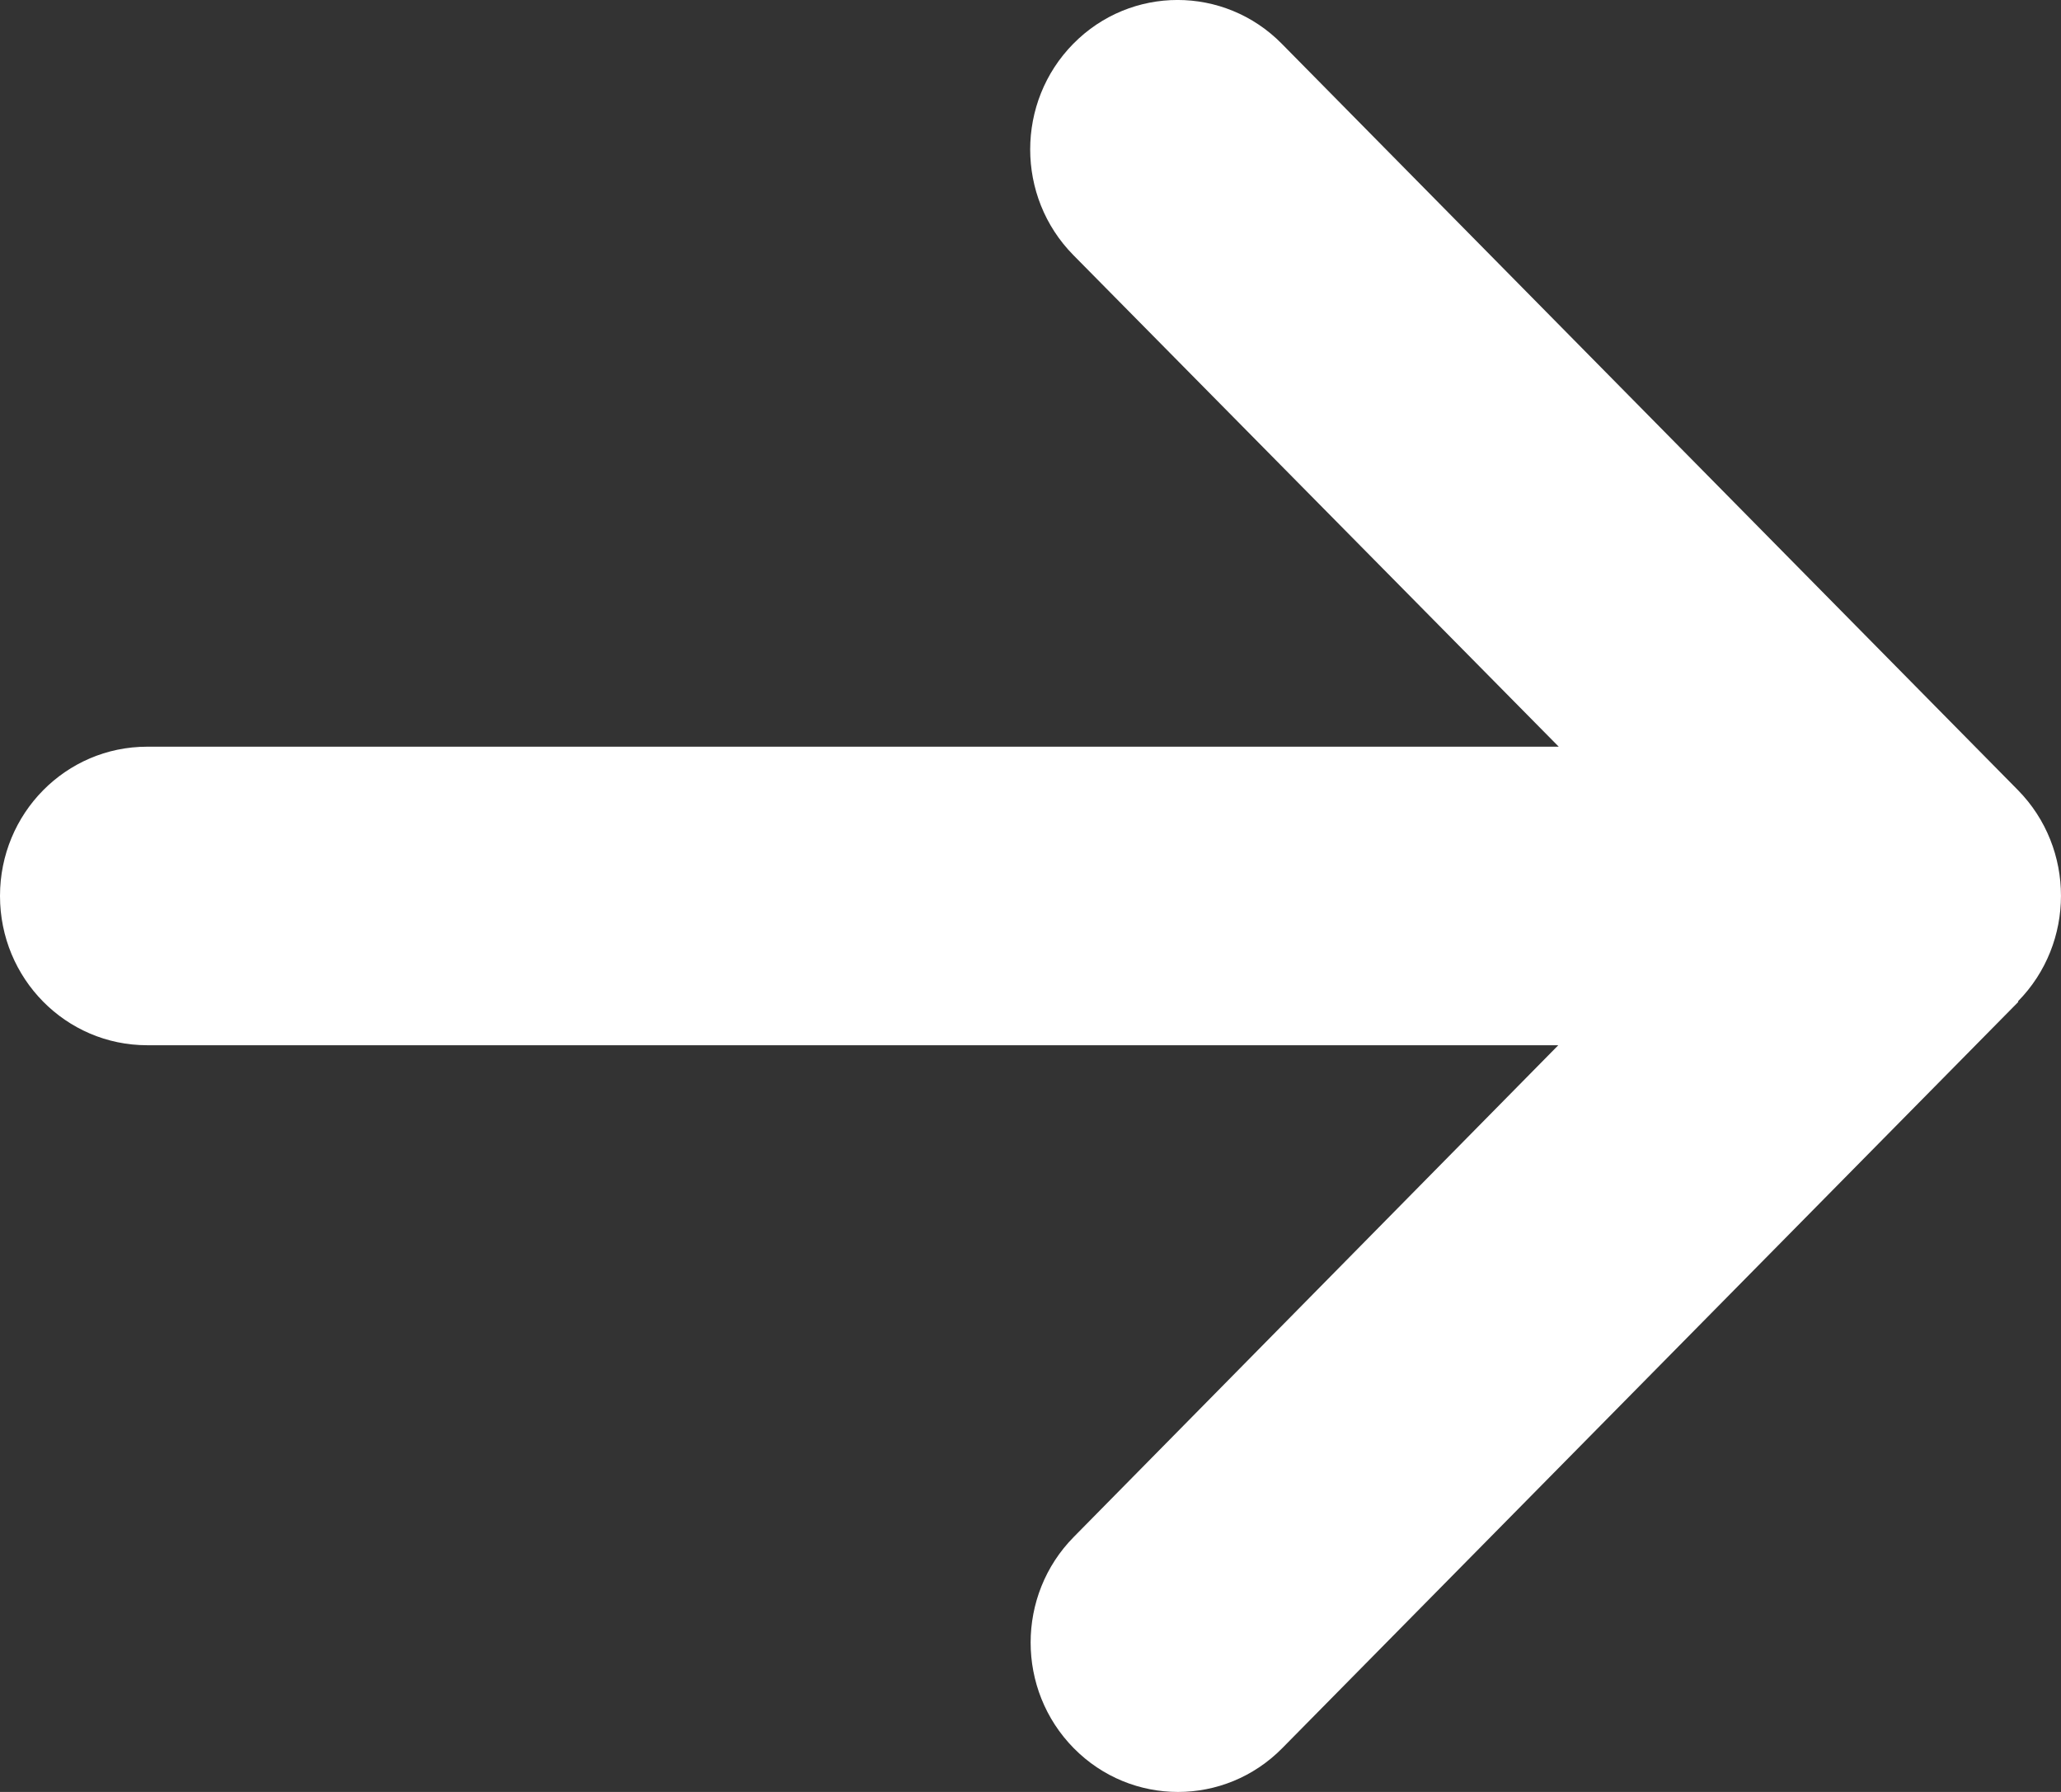 <svg width="23" height="20" viewBox="0 0 23 20" fill="none" xmlns="http://www.w3.org/2000/svg">
    <rect x="0" y="0" width="23" height="20" fill="#333333" stroke="none"/>
    <path d="M22.519 11.177C23.16 10.526 23.16 9.469 22.519 8.818L14.304 0.488C13.662 -0.163 12.62 -0.163 11.978 0.488C11.336 1.139 11.336 2.196 11.978 2.847L17.395 8.334H1.643C0.734 8.334 0 9.078 0 10C0 10.921 0.734 11.666 1.643 11.666H17.39L11.983 17.154C11.341 17.804 11.341 18.861 11.983 19.512C12.625 20.163 13.667 20.163 14.309 19.512L22.524 11.182L22.519 11.177Z" fill="white"/>
</svg>
